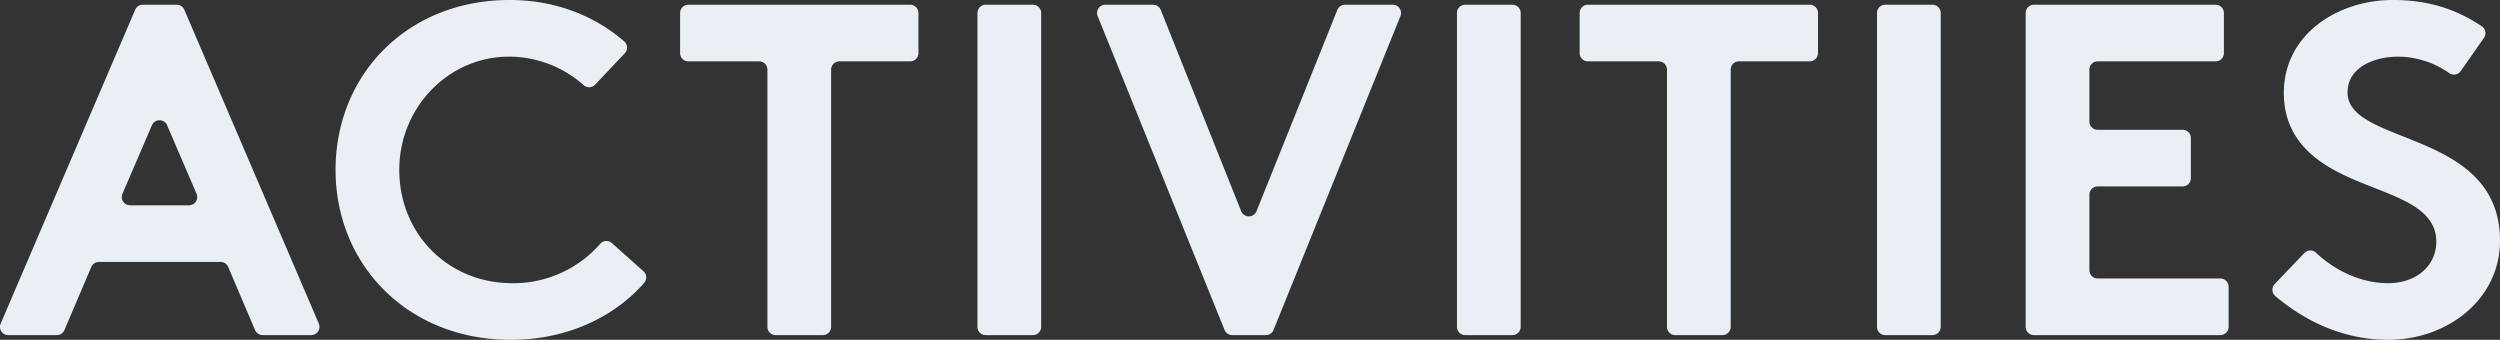 <svg xmlns="http://www.w3.org/2000/svg" width="1059.386" height="143.998" viewBox="0 0 1059.386 143.998">
  <rect x="0" y="0" width="1059.386" height="143.998" fill="#333333" stroke="none"/>
  <g id="title_activities" transform="translate(0)">
    <path id="パス_6826" data-name="パス 6826" d="M.286,137.119l57-133A3.5,3.5,0,0,1,60.5,2H74.887A3.5,3.5,0,0,1,78.1,4.121l57,133A3.5,3.5,0,0,1,131.886,142H111.307a3.5,3.5,0,0,1-3.22-2.129L96.7,113.127A3.5,3.5,0,0,0,93.48,111H41.909a3.5,3.5,0,0,0-3.22,2.129L27.3,139.869A3.5,3.5,0,0,1,24.082,142H3.5a3.5,3.5,0,0,1-3.218-4.879M55.109,87h24.97a3.5,3.5,0,0,0,3.216-4.882L70.81,53.078a3.5,3.5,0,0,0-6.431,0L51.894,82.116A3.5,3.5,0,0,0,55.109,87" fill="#eaeff5"/>
    <path id="パス_6827" data-name="パス 6827" d="M169.2,71.422C168.9,98.9,189.8,120,216.994,120a48.775,48.775,0,0,0,37.39-16.728,3.48,3.48,0,0,1,4.917-.255l13.371,11.933a3.491,3.491,0,0,1,.327,4.9C260.415,134.212,240.54,144,216.394,144c-43.6,0-74.2-31.8-74.2-72s30.2-72,73.8-72c19.37,0,36.137,6.764,48.527,17.547a3.5,3.5,0,0,1,.226,5.039L252.184,35.872a3.517,3.517,0,0,1-4.885.193A47.627,47.627,0,0,0,215.688,24c-25.843.058-46.211,21.58-46.49,47.422" fill="#eaeff5"/>
    <path id="パス_6828" data-name="パス 6828" d="M389.193,5.5v17a3.5,3.5,0,0,1-3.5,3.5h-30a3.5,3.5,0,0,0-3.5,3.5v109a3.5,3.5,0,0,1-3.5,3.5h-20a3.5,3.5,0,0,1-3.5-3.5V29.5a3.5,3.5,0,0,0-3.5-3.5h-30a3.5,3.5,0,0,1-3.5-3.5V5.5A3.5,3.5,0,0,1,291.7,2h94a3.5,3.5,0,0,1,3.5,3.5" fill="#eaeff5"/>
    <path id="パス_6829" data-name="パス 6829" d="M417.693,2h20a3.5,3.5,0,0,1,3.5,3.5v133a3.5,3.5,0,0,1-3.5,3.5h-20a3.5,3.5,0,0,1-3.5-3.5V5.5a3.5,3.5,0,0,1,3.5-3.5" fill="#eaeff5"/>
    <path id="パス_6830" data-name="パス 6830" d="M468.383,2h20.238a3.5,3.5,0,0,1,3.25,2.2L525.95,89.486a3.5,3.5,0,0,0,6.5.006L566.709,4.2A3.5,3.5,0,0,1,569.957,2H590.2a3.5,3.5,0,0,1,3.245,4.812l-53.769,133A3.5,3.5,0,0,1,536.431,142H522.153a3.5,3.5,0,0,1-3.245-2.188l-53.77-133A3.5,3.5,0,0,1,468.383,2" fill="#eaeff5"/>
    <path id="パス_6831" data-name="パス 6831" d="M620.893,2h20a3.5,3.5,0,0,1,3.5,3.5v133a3.5,3.5,0,0,1-3.5,3.5h-20a3.5,3.5,0,0,1-3.5-3.5V5.5a3.5,3.5,0,0,1,3.5-3.5" fill="#eaeff5"/>
    <path id="パス_6832" data-name="パス 6832" d="M770.391,5.5v17a3.5,3.5,0,0,1-3.5,3.5h-30a3.5,3.5,0,0,0-3.5,3.5v109a3.5,3.5,0,0,1-3.5,3.5h-20a3.5,3.5,0,0,1-3.5-3.5V29.5a3.5,3.5,0,0,0-3.5-3.5h-30a3.5,3.5,0,0,1-3.5-3.5V5.5a3.5,3.5,0,0,1,3.5-3.5h94a3.5,3.5,0,0,1,3.5,3.5" fill="#eaeff5"/>
    <path id="パス_6833" data-name="パス 6833" d="M798.891,2h20a3.5,3.5,0,0,1,3.5,3.5v133a3.5,3.5,0,0,1-3.5,3.5h-20a3.5,3.5,0,0,1-3.5-3.5V5.5a3.5,3.5,0,0,1,3.5-3.5" fill="#eaeff5"/>
    <path id="パス_6834" data-name="パス 6834" d="M885.39,29.5v22a3.5,3.5,0,0,0,3.5,3.5h36a3.5,3.5,0,0,1,3.5,3.5v17a3.5,3.5,0,0,1-3.5,3.5h-36a3.5,3.5,0,0,0-3.5,3.5v32a3.5,3.5,0,0,0,3.5,3.5h52a3.5,3.5,0,0,1,3.5,3.5v17a3.5,3.5,0,0,1-3.5,3.5h-79a3.5,3.5,0,0,1-3.5-3.5V5.5a3.5,3.5,0,0,1,3.5-3.5h77a3.5,3.5,0,0,1,3.5,3.5v17a3.5,3.5,0,0,1-3.5,3.5h-50a3.5,3.5,0,0,0-3.5,3.5" fill="#eaeff5"/>
    <path id="パス_6835" data-name="パス 6835" d="M976.494,107.206a3.487,3.487,0,0,1,4.92-.13c7.931,7.532,19.008,12.922,30.574,12.922,12,0,20.4-7.4,20.4-17.6,0-18-26-20.2-44.8-31.2-11-6.4-19.8-16-19.8-31.8,0-25,23-39.4,46.2-39.4,13.162,0,25.465,2.921,37.705,11.153a3.5,3.5,0,0,1,.894,4.9l-9.878,14.11a3.466,3.466,0,0,1-4.884.783A38.189,38.189,0,0,0,1016.388,24c-10.2,0-21.6,4.4-21.6,15.2,0,22.6,64.6,15.6,64.6,62.8,0,24.8-22.2,42-47.4,42-17.6,0-33.977-6.838-47.811-18.544a3.508,3.508,0,0,1-.263-5.1Z" fill="#eaeff5"/>
  </g>
</svg>
